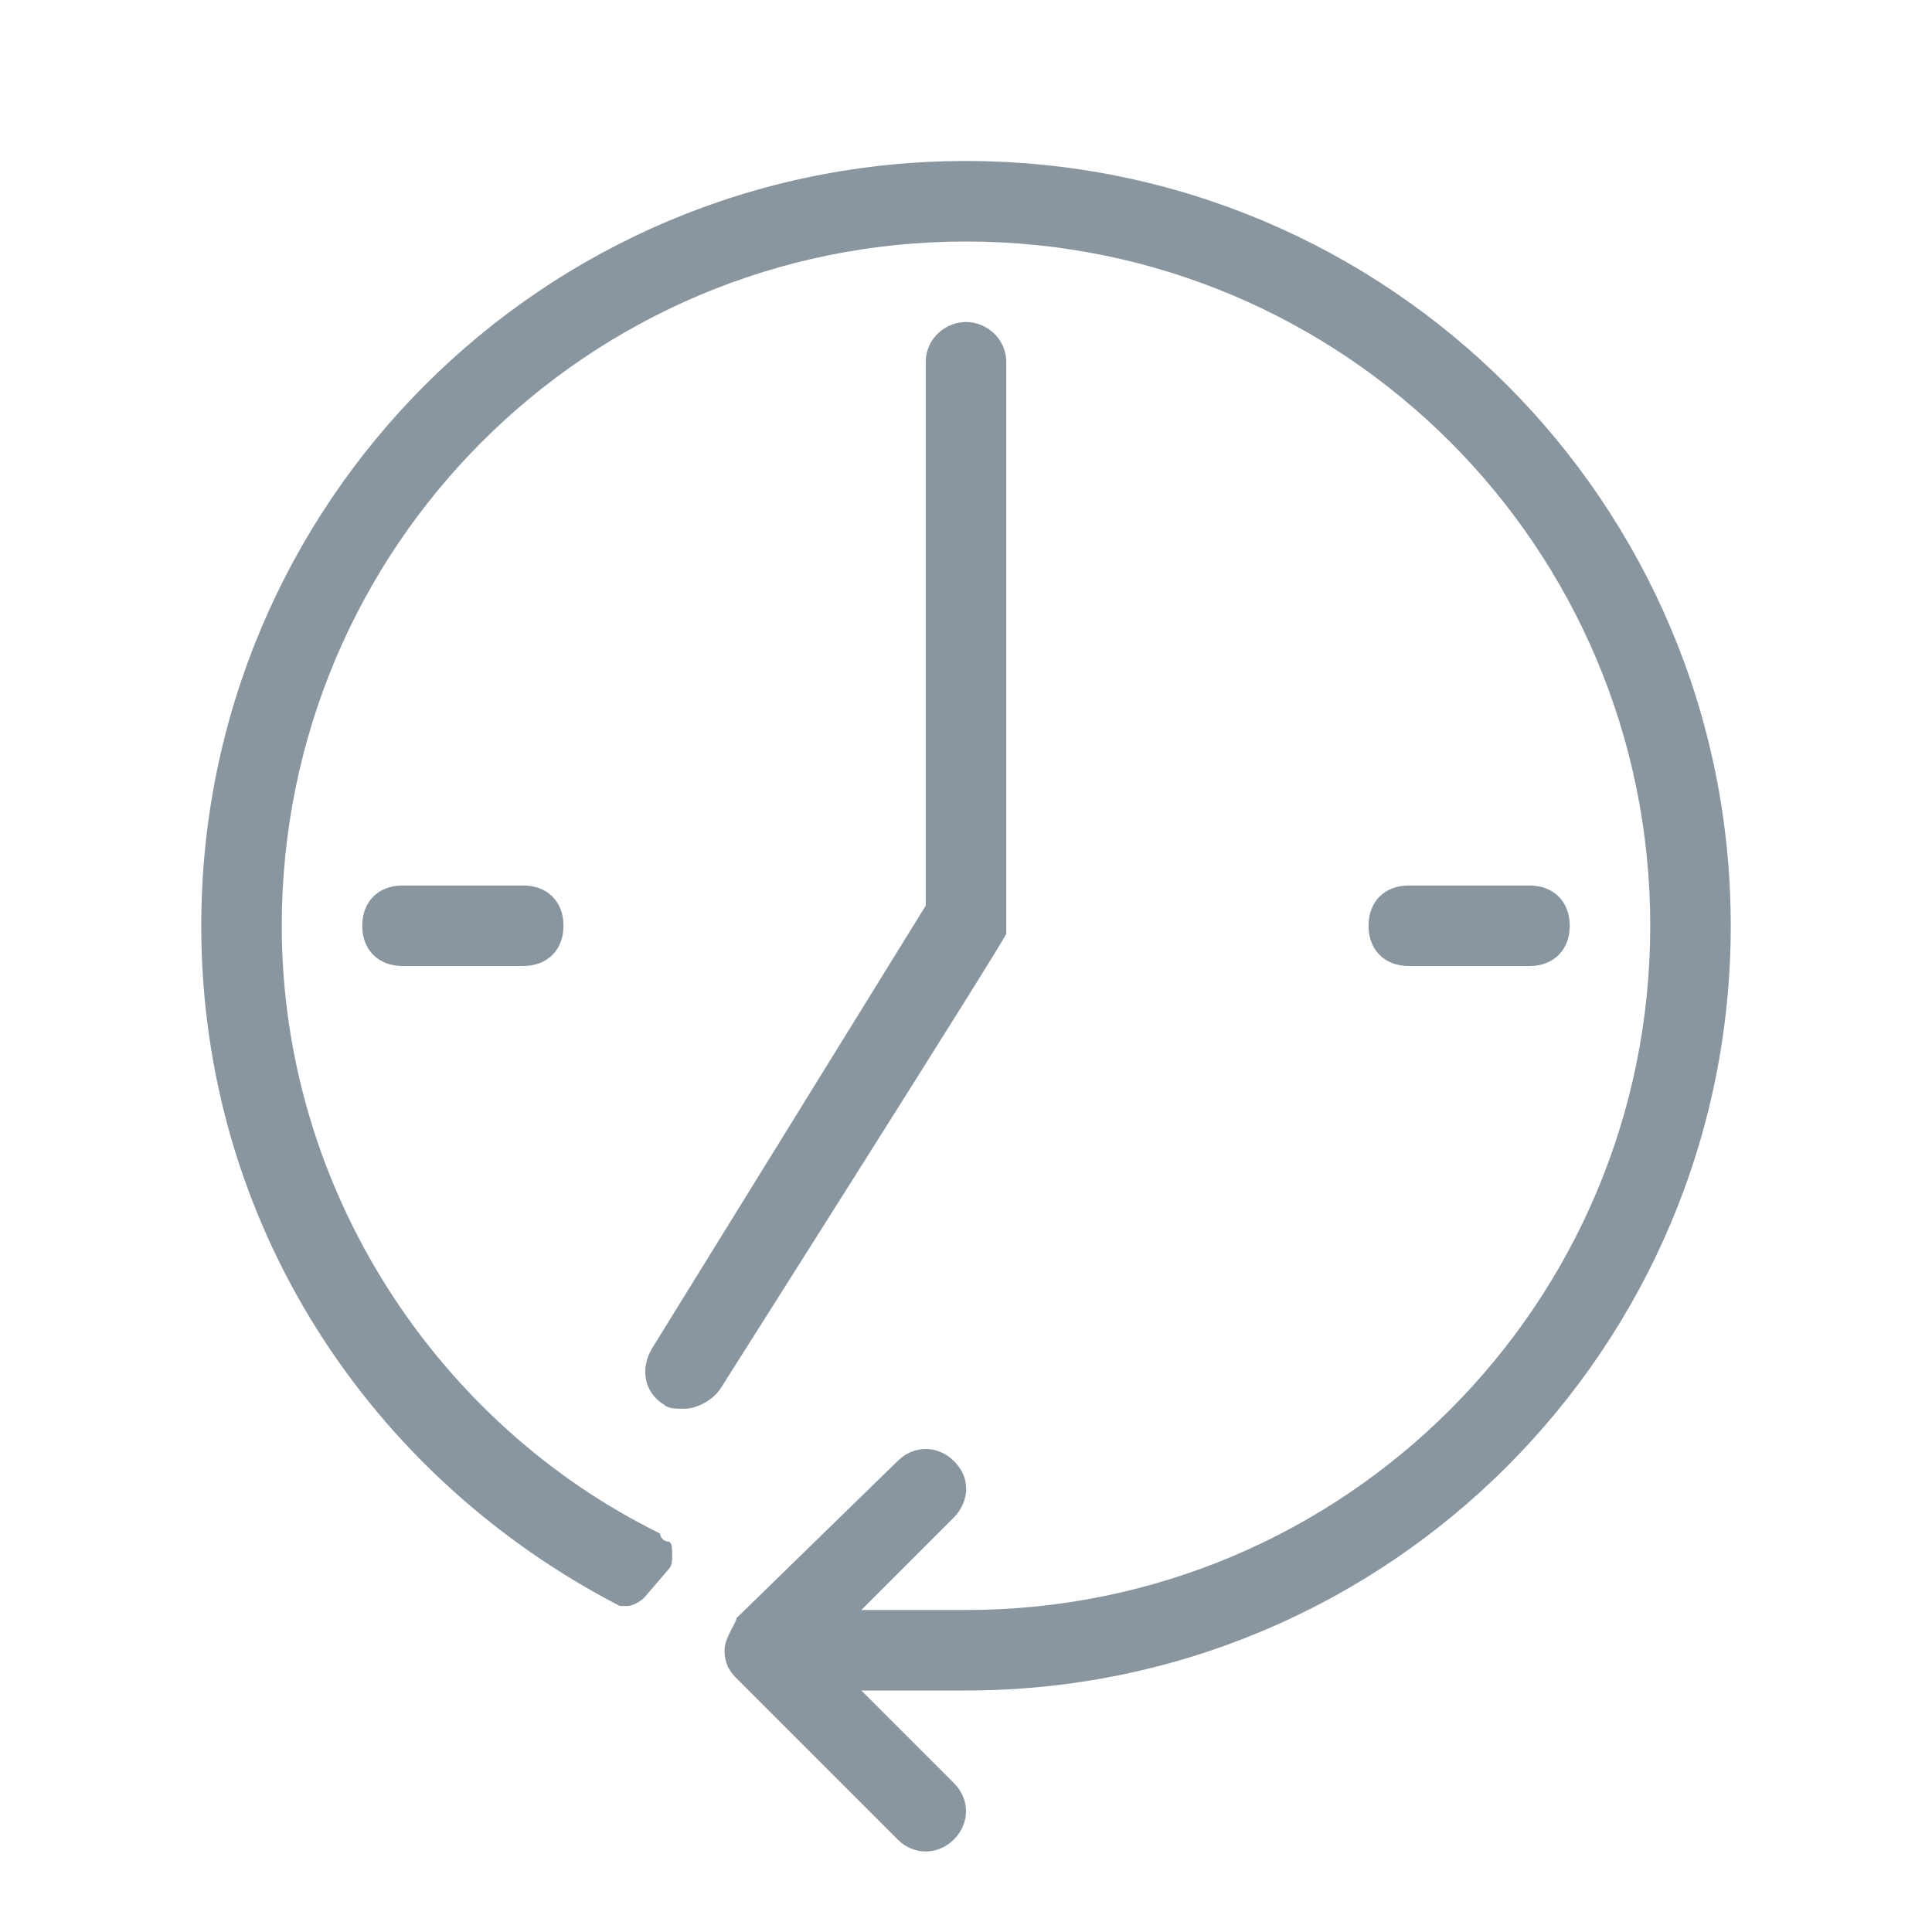 <?xml version="1.0" encoding="utf-8"?>
<!-- Generator: Adobe Illustrator 21.0.0, SVG Export Plug-In . SVG Version: 6.00 Build 0)  -->
<svg version="1.1" xmlns="http://www.w3.org/2000/svg" xmlns:xlink="http://www.w3.org/1999/xlink" x="0px" y="0px"
	 viewBox="0 0 48 48" style="enable-background:new 0 0 48 48;" xml:space="preserve">
<style type="text/css">
	.st0{fill:#8996A0;}
</style>
<g id="Grid">
</g>
<g id="Icon">
	<path class="st0" d="M38,24c0.6,0,1-0.4,1-1s-0.4-1-1-1h-3c-0.6,0-1,0.4-1,1s0.4,1,1,1H38z"/>
	<path class="st0" d="M13,24c0.6,0,1-0.4,1-1s-0.4-1-1-1h-3c-0.6,0-1,0.4-1,1s0.4,1,1,1H13z"/>
	<path class="st0" d="M24,8c-0.5,0-1,0.4-1,1v13.5l-6.8,11c-0.3,0.5-0.2,1.1,0.3,1.4C16.6,35,16.8,35,17,35c0.3,0,0.7-0.2,0.9-0.5
		c0,0,7.1-11.2,7.1-11.3L25,9C25,8.4,24.5,8,24,8z"/>
	<path class="st0" d="M24,4C13.5,4,5,12.5,5,23c0,7.4,4.2,13.7,10.4,16.9c0,0,0,0,0,0c0.1,0,0.1,0,0.2,0c0.1,0,0.3-0.1,0.4-0.2
		c0,0,0.6-0.7,0.6-0.7c0.1-0.1,0.1-0.2,0.1-0.4c0-0.1,0-0.3-0.1-0.3c-0.1,0-0.2-0.1-0.2-0.2C10.9,35.4,7,29.6,7,23
		c0-9.4,7.6-17,17-17s17,7.6,17,17s-7.6,17-17,17c-0.8,0-1.7,0-2.6,0l2.3-2.3c0.3-0.3,0.5-0.9,0-1.4c-0.4-0.4-1-0.4-1.4,0l-4,3.9
		C18.3,40.3,18,40.7,18,41c0,0.3,0.1,0.5,0.3,0.7l4,4c0.4,0.4,1,0.4,1.4,0c0.4-0.4,0.4-1,0-1.4L21.4,42l0,0c0.1,0,1.9,0,2.6,0
		c10.5,0,19-8.5,19-19S34.5,4,24,4z"/>
</g>
</svg>
